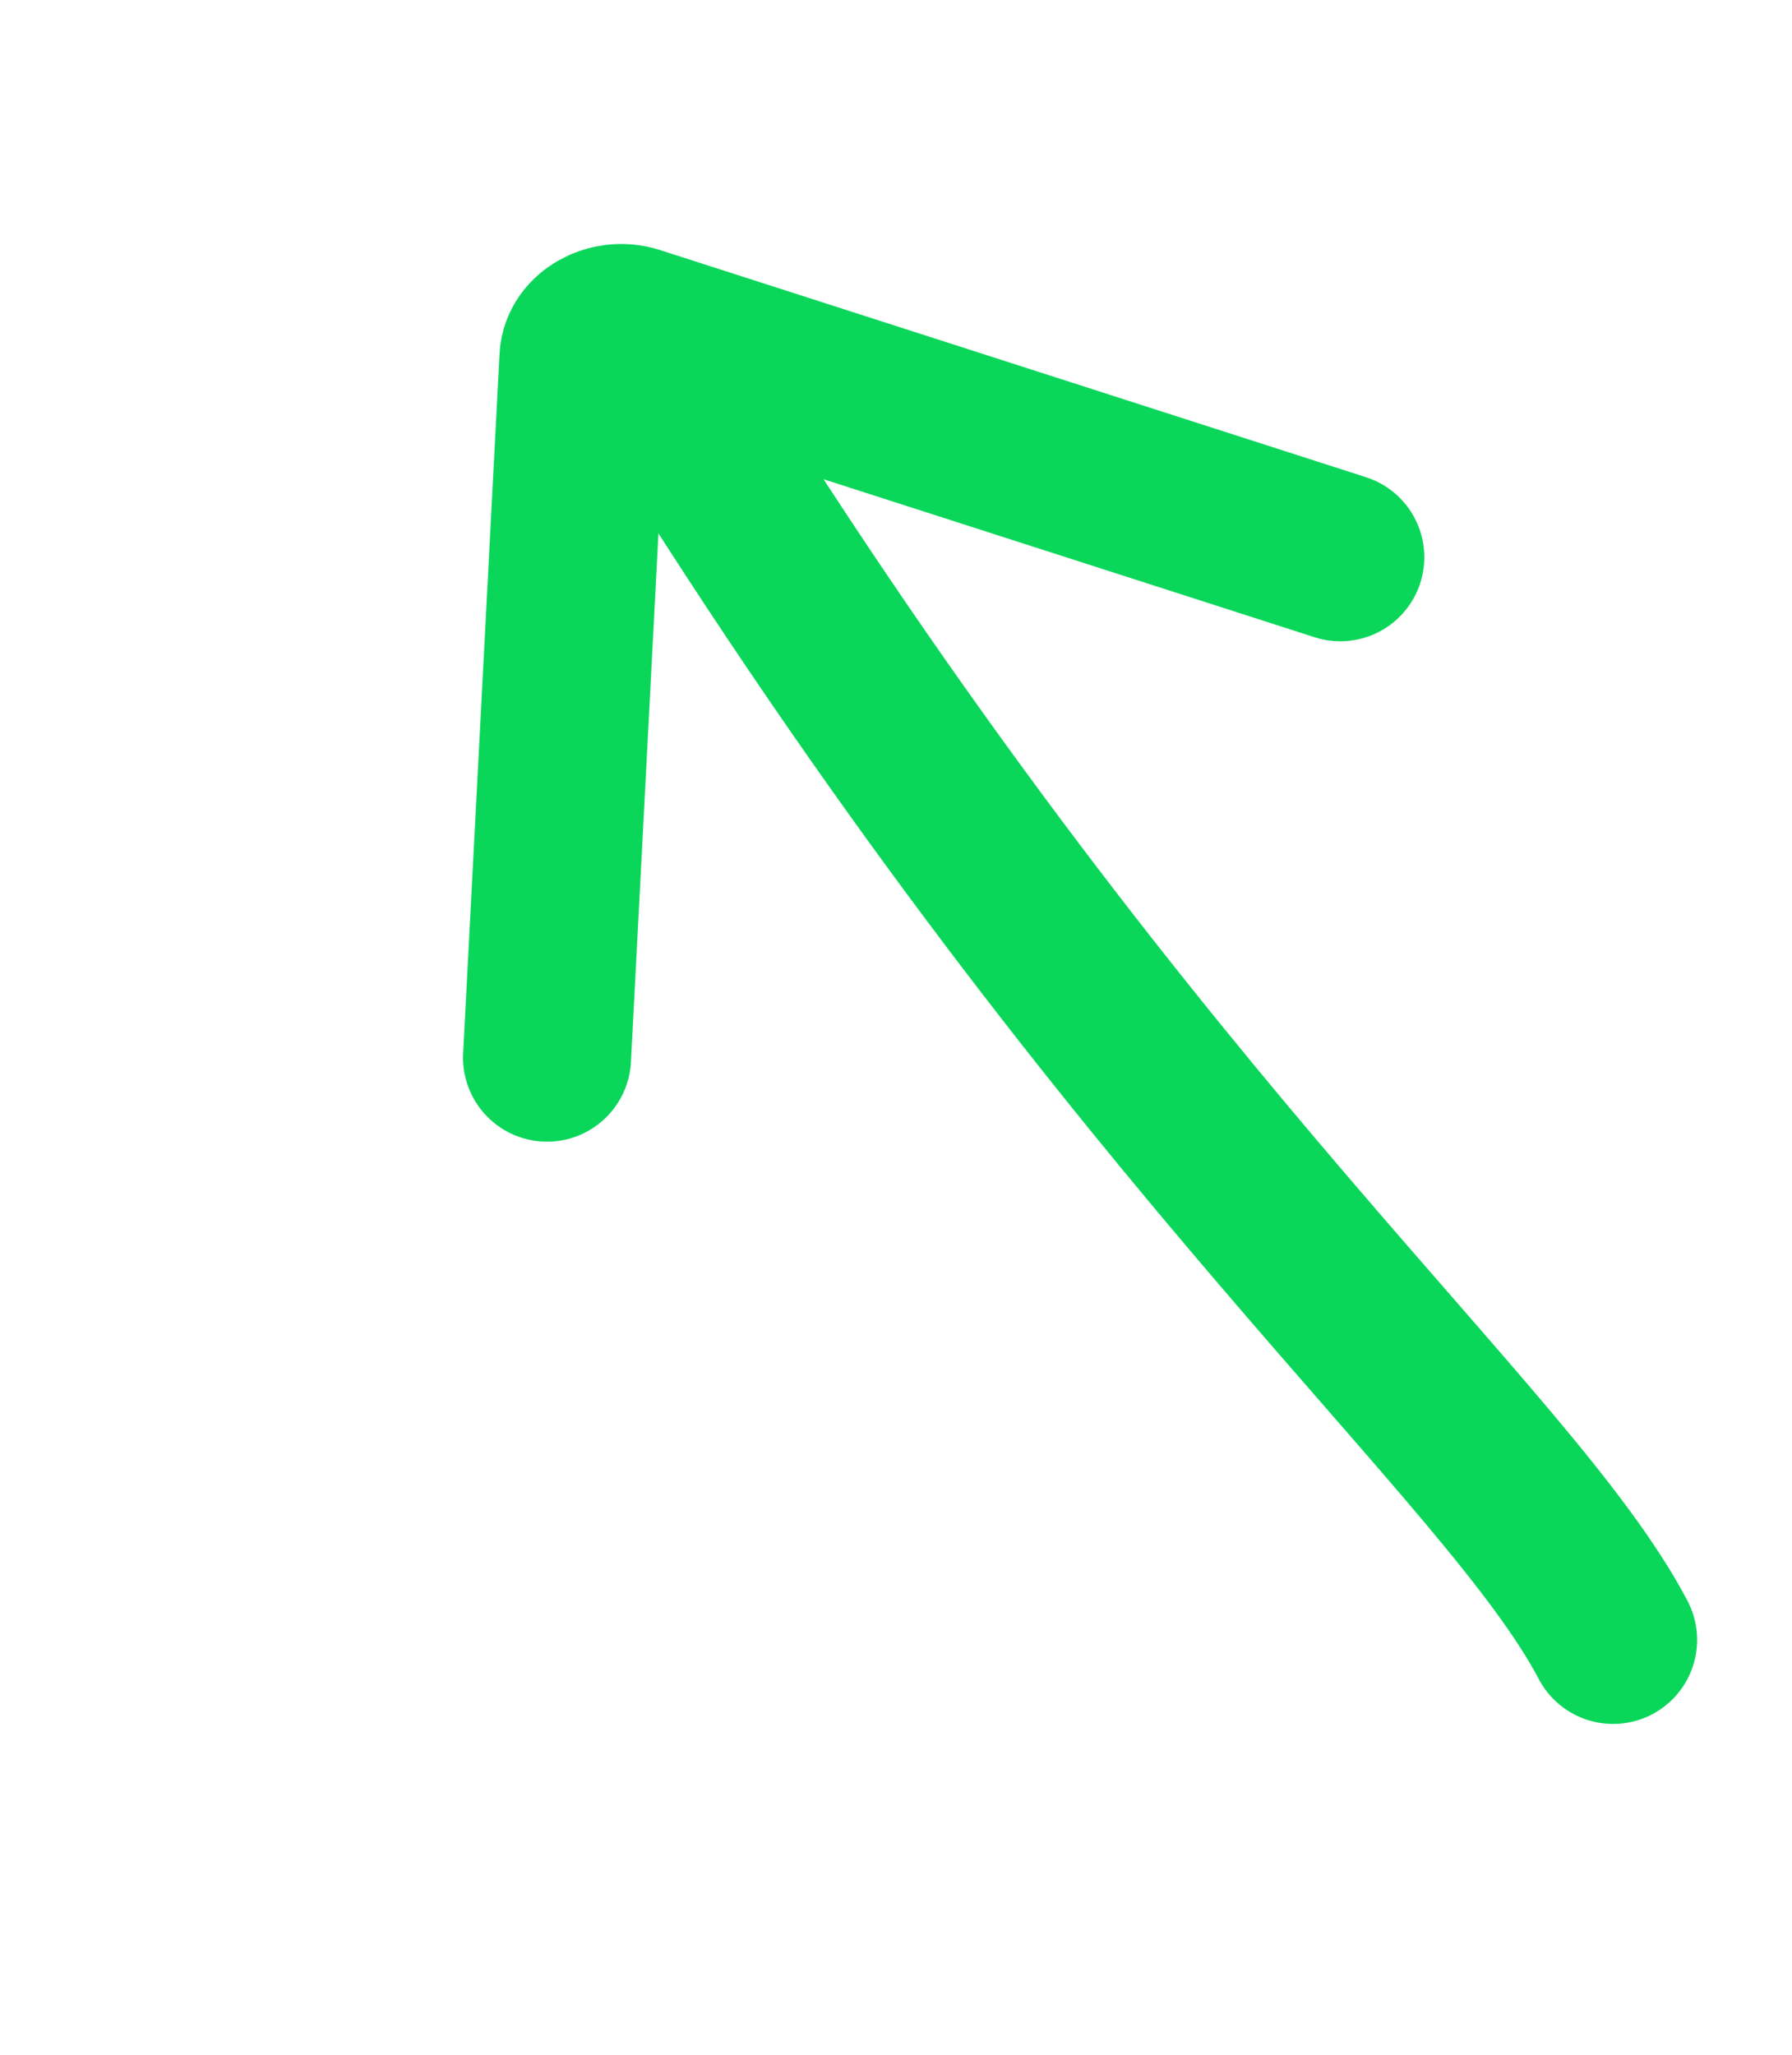 <svg xmlns="http://www.w3.org/2000/svg" width="82" height="94" viewBox="0 0 82 94" fill="none"><path d="M73.814 75.016C69.07 65.991 52.305 52.465 31.767 19.808" stroke="#0AD75A" stroke-width="7.689" stroke-linecap="round"></path><path d="M61.331 25.49L29.026 15.099C27.949 14.753 26.748 15.412 26.698 16.378L25.032 48.381" stroke="#0AD75A" stroke-width="7.689" stroke-linecap="round"></path></svg>